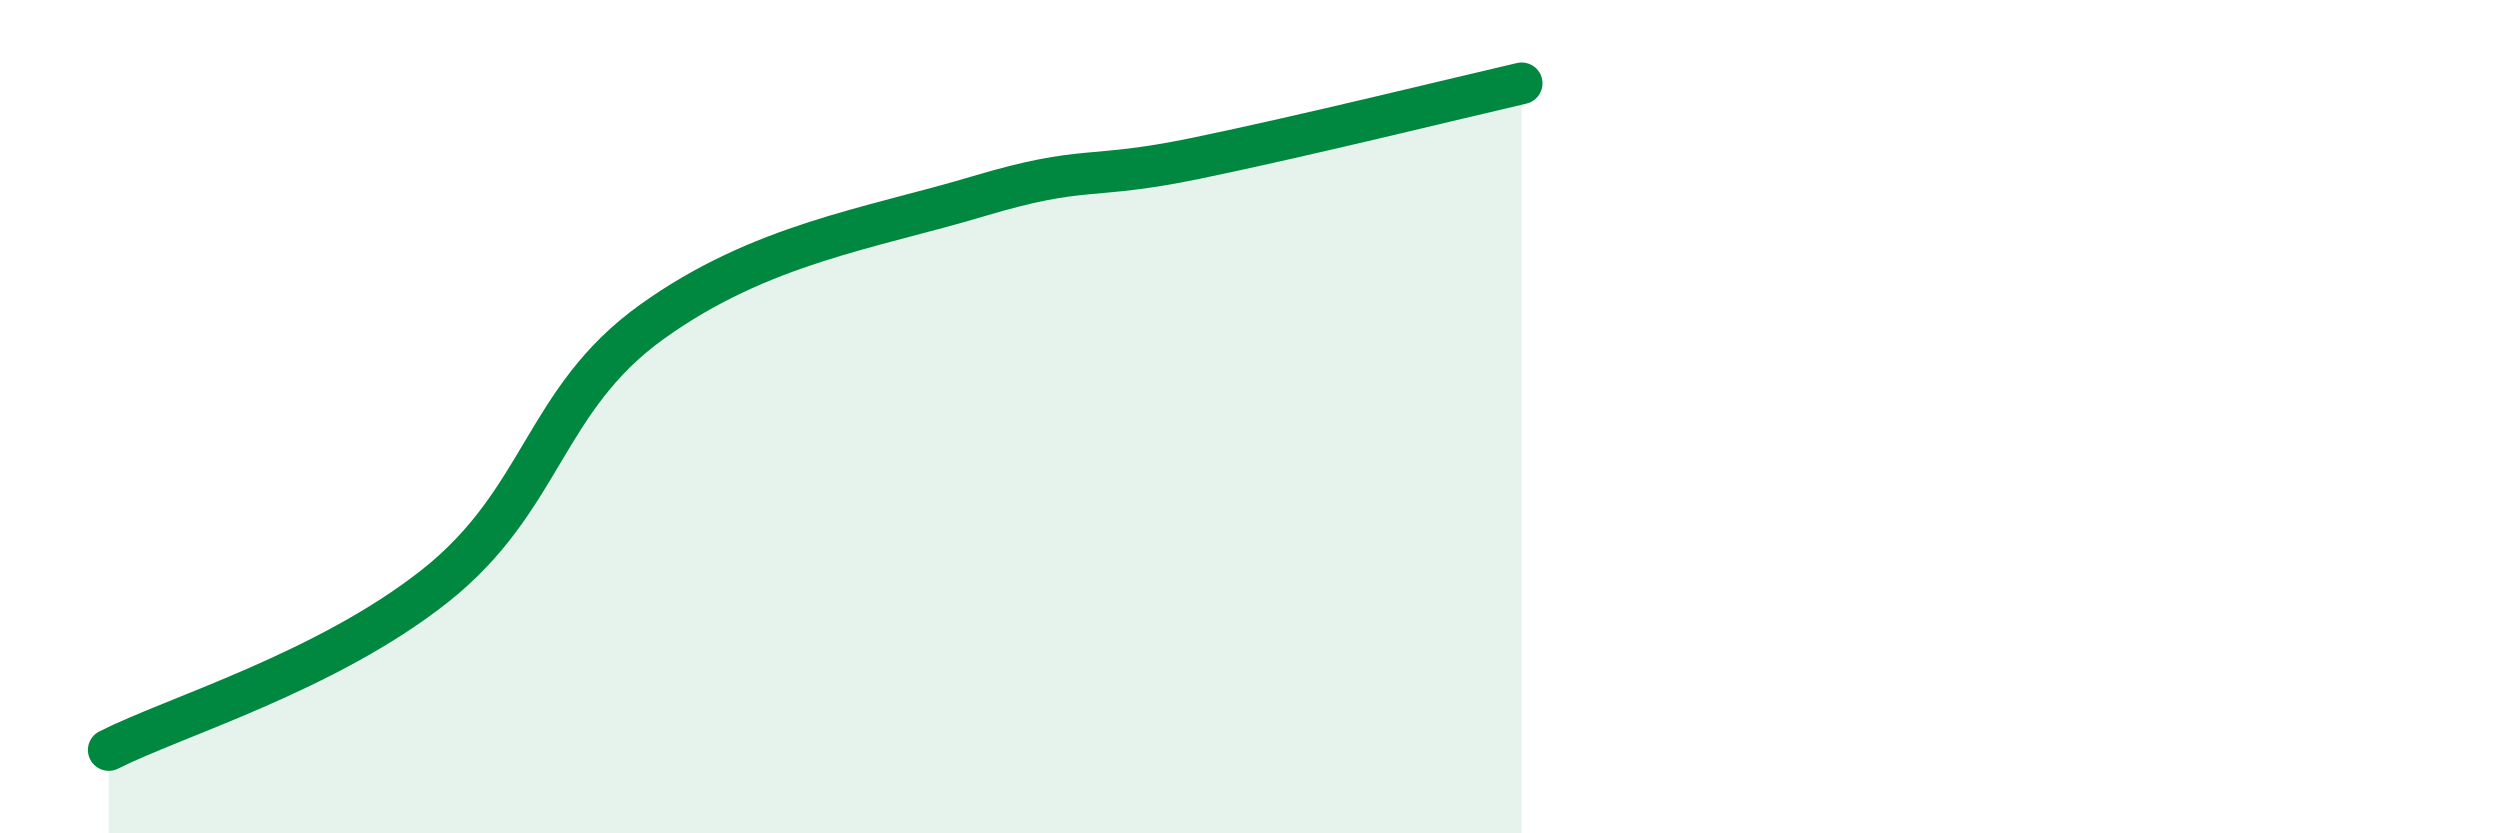 
    <svg width="60" height="20" viewBox="0 0 60 20" xmlns="http://www.w3.org/2000/svg">
      <path
        d="M 2.61,18 C 4.17,17.21 7.82,16.13 10.43,14.07 C 13.04,12.01 13.04,9.59 15.65,7.72 C 18.26,5.85 20.87,5.49 23.48,4.71 C 26.09,3.93 26.09,4.34 28.7,3.8 C 31.31,3.26 34.96,2.36 36.52,2L36.52 20L2.61 20Z"
        fill="#008740"
        opacity="0.1"
        stroke-linecap="round"
        stroke-linejoin="round"
      />
      <path
        d="M 2.61,18 C 4.17,17.21 7.82,16.13 10.43,14.07 C 13.04,12.01 13.04,9.59 15.65,7.72 C 18.26,5.85 20.87,5.49 23.48,4.71 C 26.09,3.93 26.09,4.34 28.7,3.8 C 31.31,3.26 34.96,2.36 36.52,2"
        stroke="#008740"
        stroke-width="1"
        fill="none"
        stroke-linecap="round"
        stroke-linejoin="round"
      />
    </svg>
  